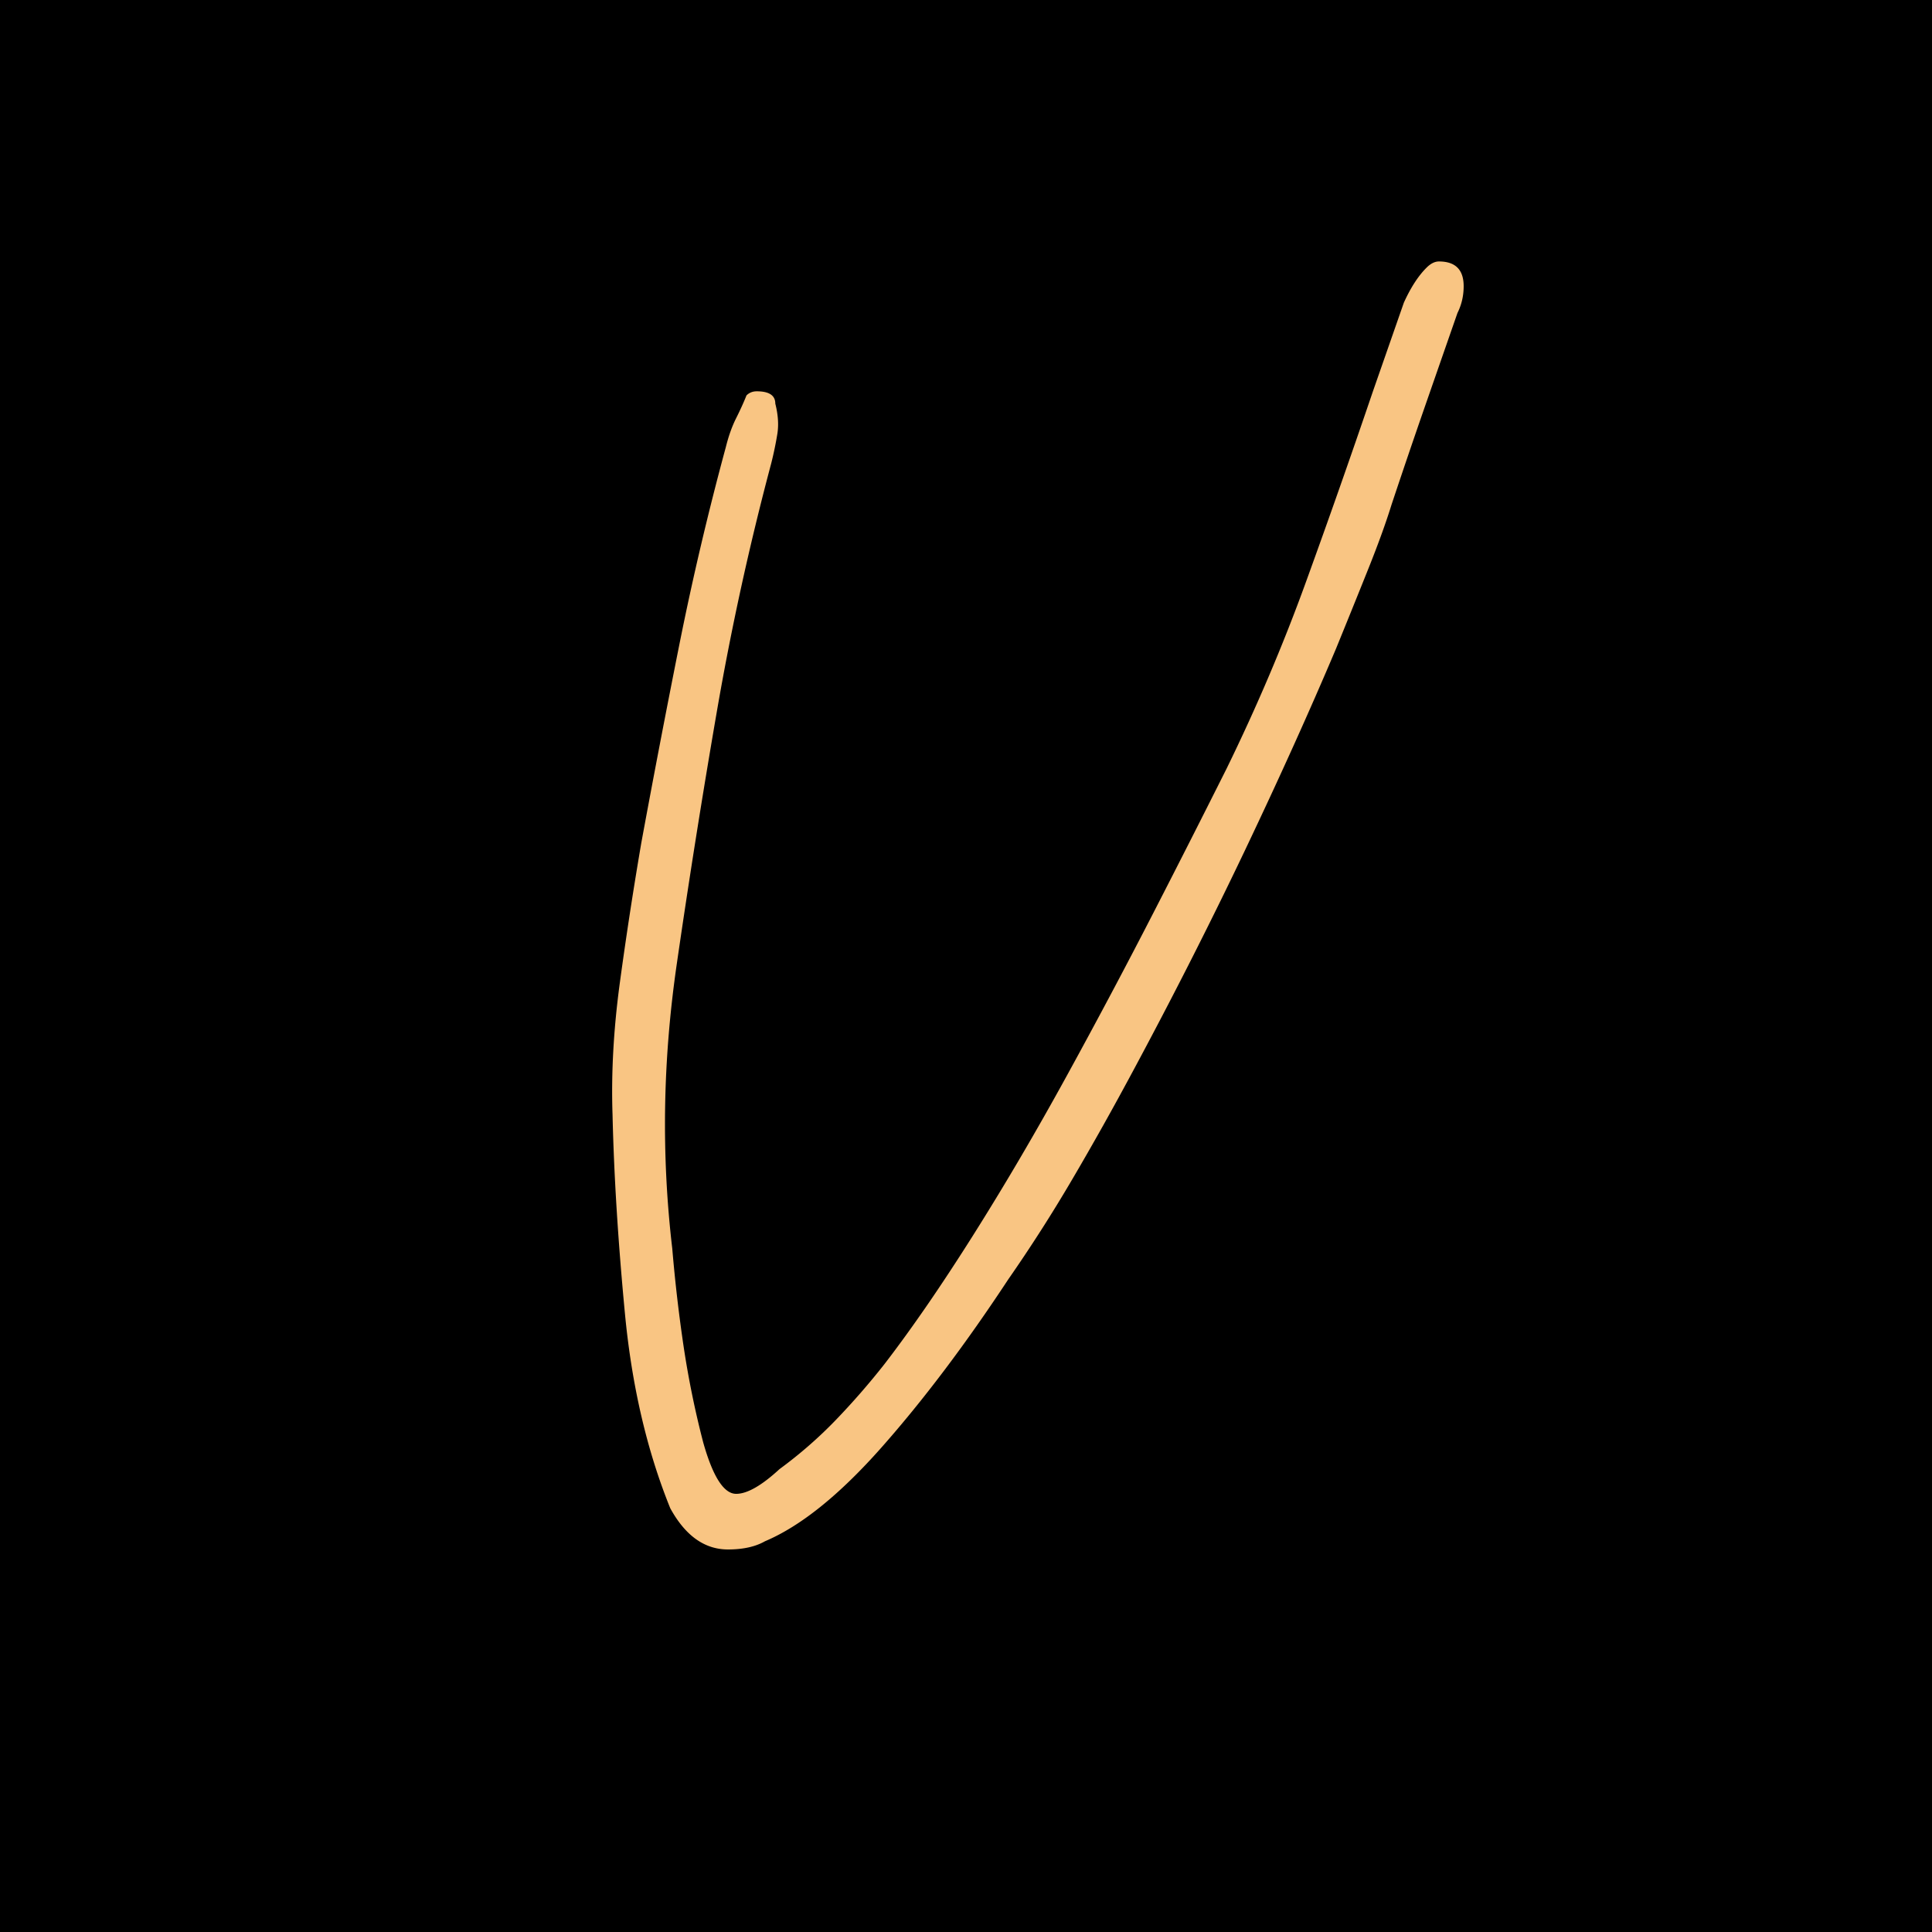 <?xml version="1.0" encoding="UTF-8"?>
<svg data-bbox="-37.5 -37.5 450 450" height="500" viewBox="0 0 375 375" width="500" xmlns="http://www.w3.org/2000/svg" data-type="color">
    <g>
        <path fill="#ffffff" d="M412.5-37.5v450h-450v-450z" data-color="1"/>
        <path fill="#000000" d="M412.5-37.5v450h-450v-450z" data-color="2"/>
        <path d="M141.3 300.75q-6.815-.001-11.204-8-6.798-16.798-8.797-37.797c-1.336-14-2.136-26.867-2.406-38.61-.27-8 .191-16.46 1.39-25.39a796 796 0 0 1 4.204-27.406 2612 2612 0 0 1 7.406-38.594 584 584 0 0 1 9-38.203c.531-2.133 1.195-4 2-5.594q1.202-2.402 2-4.406c.531-.531 1.195-.797 2-.797q3.593 0 3.594 2.39.81 3.206.406 5.813a68 68 0 0 1-1.203 5.797 552 552 0 0 0-10.594 48.406 1848 1848 0 0 0-7.797 49.188q-2.004 14.004-2.203 27.61a206.5 206.5 0 0 0 1.39 27.187 303 303 0 0 0 2.204 19.015 180 180 0 0 0 3.797 18.594c1.875 6.664 4.008 10 6.406 10 2.133 0 4.938-1.601 8.406-4.797 4-2.937 7.664-6.14 11-9.61a144 144 0 0 0 9.39-10.796q7.999-10.405 17.204-25 9.201-14.592 18.203-31c6-10.937 11.664-21.602 17-32a3042 3042 0 0 0 14-27.594q8.794-17.999 15.39-36.203a1910 1910 0 0 0 13-37l6-17.203q2-4.406 4.407-6.797 1.2-1.201 2.406-1.203c3.196 0 4.797 1.602 4.797 4.797q0 2.8-1.203 5.203-3.206 9.206-6.406 18.406a1580 1580 0 0 0-6.39 18.797c-1.075 3.469-2.544 7.54-4.407 12.203a2377 2377 0 0 1-6.39 15.797q-7.613 18-17.61 39-10.003 21.001-21.594 42.594-6 11.204-12 21.406a298 298 0 0 1-12.406 19.39q-12.394 18.817-24.594 32.61c-8.137 9.195-15.672 15.266-22.61 18.203q-2.798 1.594-7.187 1.594m0 0" fill="#f9c583" data-color="3"/>
    </g>
</svg>
